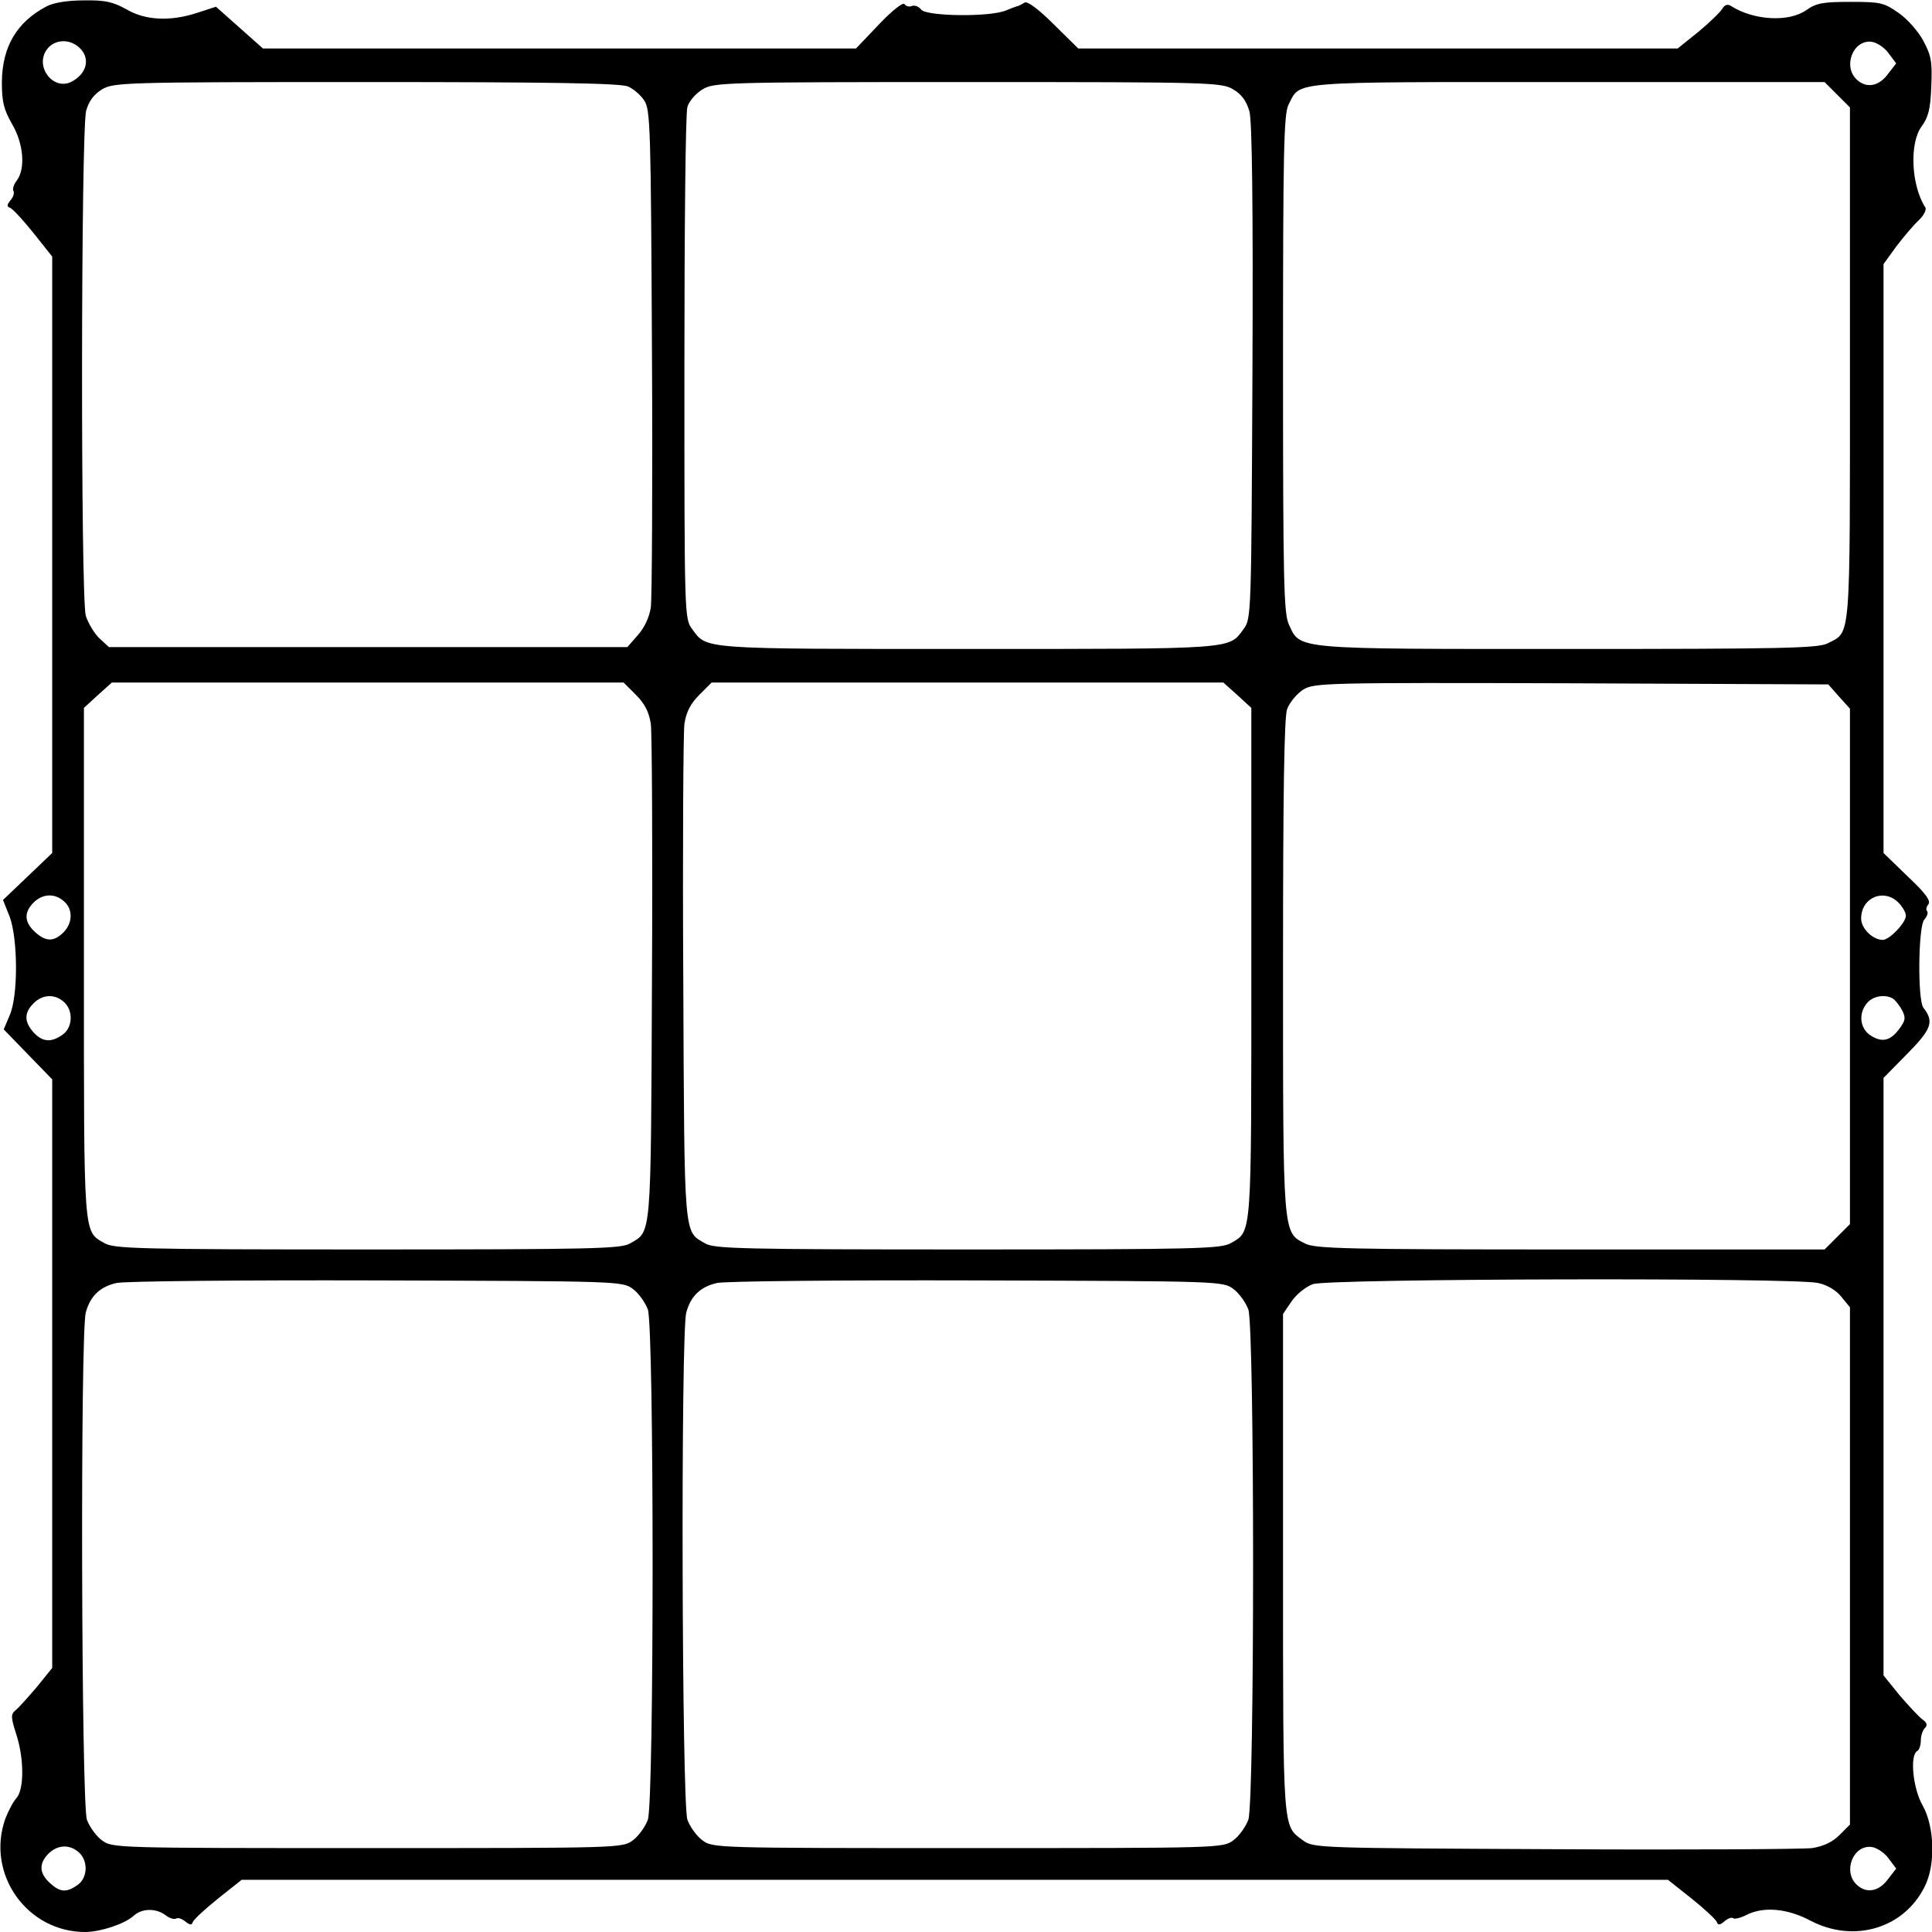 <?xml version="1.0" encoding="UTF-8" standalone="yes"?>
<svg version="1.0" xmlns="http://www.w3.org/2000/svg" width="100mm" height="100mm" viewBox="0 0 518 518" preserveAspectRatio="xMidYMid meet">
  <g transform="translate(0,518) scale(0.1,-0.1)" fill="#000000" stroke="none">
    <path d="M125 5163 c-80 -42 -119 -108 -120 -203 0 -53 5 -73 27 -112 31 -52
37 -120 13 -152 -8 -10 -12 -23 -9 -28 3 -5 0 -16 -8 -25 -10 -13 -10 -17 -1
-20 7 -3 35 -33 63 -68 l50 -63 0 -799 0 -800 -66 -63 -66 -63 18 -45 c22 -60
23 -212 0 -264 l-16 -38 65 -67 65 -67 0 -789 0 -789 -42 -52 c-24 -28 -49
-56 -57 -62 -12 -10 -12 -18 2 -62 22 -66 22 -150 1 -173 -9 -10 -22 -35 -30
-56 -52 -148 59 -304 216 -303 42 1 105 22 129 44 22 20 60 20 85 1 10 -8 23
-12 28 -9 5 3 16 0 25 -8 13 -10 17 -10 20 -1 3 7 33 35 68 63 l63 50 1912 0
1912 0 63 -50 c35 -28 65 -56 68 -63 3 -9 8 -9 21 2 9 8 19 11 23 8 3 -3 18 0
34 8 46 24 110 19 174 -15 115 -60 249 -21 305 91 30 58 27 161 -5 218 -26 45
-35 134 -15 146 6 3 10 16 10 29 0 12 5 27 11 33 8 8 5 15 -8 24 -10 8 -37 37
-61 65 l-42 52 0 801 0 801 64 65 c65 66 72 86 43 123 -16 20 -14 217 2 236 8
9 11 19 8 23 -4 3 -2 12 3 18 8 9 -7 30 -55 75 l-65 63 0 790 0 789 34 47 c19
25 46 57 60 70 14 13 22 29 18 35 -38 59 -43 172 -10 217 18 24 24 47 26 107
3 66 0 83 -21 122 -13 25 -43 59 -66 75 -40 28 -49 30 -129 30 -74 0 -92 -3
-119 -22 -46 -33 -141 -28 -202 11 -9 6 -17 3 -23 -7 -5 -9 -34 -37 -64 -62
l-56 -45 -803 0 -804 0 -66 65 c-41 41 -71 63 -78 58 -7 -4 -14 -8 -17 -9 -3
0 -18 -6 -33 -12 -42 -18 -211 -16 -227 2 -6 8 -17 13 -25 10 -7 -3 -16 -1
-20 5 -3 6 -32 -16 -68 -54 l-62 -65 -795 0 -795 0 -63 56 -63 56 -49 -16
c-73 -24 -140 -21 -191 9 -36 20 -57 25 -114 24 -44 0 -81 -6 -100 -16z m87
-110 c31 -28 22 -70 -20 -92 -48 -25 -98 38 -68 84 19 29 60 33 88 8z m4851
-15 l21 -28 -21 -27 c-24 -34 -58 -41 -84 -17 -39 35 -11 108 39 102 14 -2 34
-15 45 -30z m-3379 -90 c14 -6 34 -23 43 -37 17 -24 18 -74 21 -671 2 -355 0
-664 -3 -688 -4 -27 -17 -55 -35 -75 l-28 -32 -695 0 -695 0 -26 24 c-14 14
-30 41 -36 60 -14 50 -13 1304 1 1354 7 26 21 44 42 57 31 19 56 20 709 20
490 0 684 -3 702 -12z m1623 -8 c22 -13 35 -31 43 -59 7 -27 10 -251 8 -700
-3 -652 -3 -660 -24 -688 -40 -54 -18 -53 -739 -53 -721 0 -699 -1 -739 53
-21 28 -21 34 -21 700 0 370 3 685 8 700 4 15 22 36 40 47 31 19 54 20 712 20
657 0 681 -1 712 -20z m1619 -14 l34 -34 0 -689 c0 -756 3 -715 -60 -748 -25
-13 -124 -15 -695 -15 -740 0 -718 -2 -749 65 -14 29 -16 113 -16 700 0 571 2
670 15 695 33 63 -8 60 748 60 l689 0 34 -34z m-3221 -1609 c24 -24 35 -46 40
-78 3 -24 5 -334 3 -689 -3 -700 -1 -670 -59 -704 -24 -14 -99 -16 -704 -16
-614 0 -680 2 -705 17 -57 33 -55 9 -55 750 l0 685 37 34 38 34 686 0 686 0
33 -33z m1613 -1 l37 -34 0 -685 c0 -741 2 -717 -55 -750 -25 -15 -91 -17
-705 -17 -605 0 -680 2 -704 16 -58 34 -56 4 -59 704 -2 355 0 665 3 689 5 32
16 54 40 78 l33 33 686 0 686 0 38 -34z m1613 -4 l29 -32 0 -691 0 -691 -34
-34 -34 -34 -681 0 c-600 0 -686 2 -712 16 -60 30 -59 20 -59 742 0 464 3 669
11 691 7 18 26 41 43 52 30 18 56 19 719 17 l689 -3 29 -33z m-4759 -549 c24
-21 23 -58 -2 -83 -26 -26 -48 -25 -77 2 -28 26 -29 52 -3 78 24 24 57 26 82
3z m4918 -3 c11 -11 20 -27 20 -35 0 -19 -44 -65 -62 -65 -27 0 -58 31 -58 57
0 57 61 82 100 43z m-4918 -267 c25 -23 23 -68 -4 -87 -31 -22 -54 -20 -78 6
-25 28 -26 52 0 78 24 24 57 26 82 3z m4904 9 c6 -4 17 -18 24 -31 10 -20 9
-27 -8 -50 -24 -32 -46 -37 -77 -17 -29 19 -33 60 -8 88 16 18 49 23 69 10z
m-3379 -778 c15 -11 33 -36 40 -55 17 -49 17 -1319 0 -1368 -7 -19 -25 -44
-40 -55 -28 -21 -34 -21 -712 -21 -678 0 -684 0 -712 21 -15 11 -33 36 -40 55
-15 44 -18 1305 -3 1360 12 44 38 69 82 79 18 5 331 8 695 7 654 -2 662 -2
690 -23z m1610 0 c15 -11 33 -36 40 -55 17 -49 17 -1319 0 -1368 -7 -19 -25
-44 -40 -55 -28 -21 -34 -21 -712 -21 -678 0 -684 0 -712 21 -15 11 -33 36
-40 55 -15 44 -18 1305 -3 1360 12 44 38 69 82 79 18 5 331 8 695 7 654 -2
662 -2 690 -23z m1568 16 c24 -5 49 -20 62 -37 l23 -28 0 -693 0 -694 -28 -28
c-19 -19 -43 -30 -73 -35 -24 -3 -335 -5 -691 -3 -638 3 -647 3 -675 24 -54
40 -53 18 -53 740 l0 671 23 34 c13 19 38 39 57 46 43 15 1293 18 1355 3z
m-4663 -1527 c25 -23 23 -68 -4 -87 -30 -21 -47 -20 -75 6 -28 26 -29 52 -3
78 24 24 57 26 82 3z m4851 -15 l21 -28 -21 -27 c-24 -34 -58 -41 -84 -17 -39
35 -11 108 39 102 14 -2 34 -15 45 -30z"/>
  </g>
</svg>